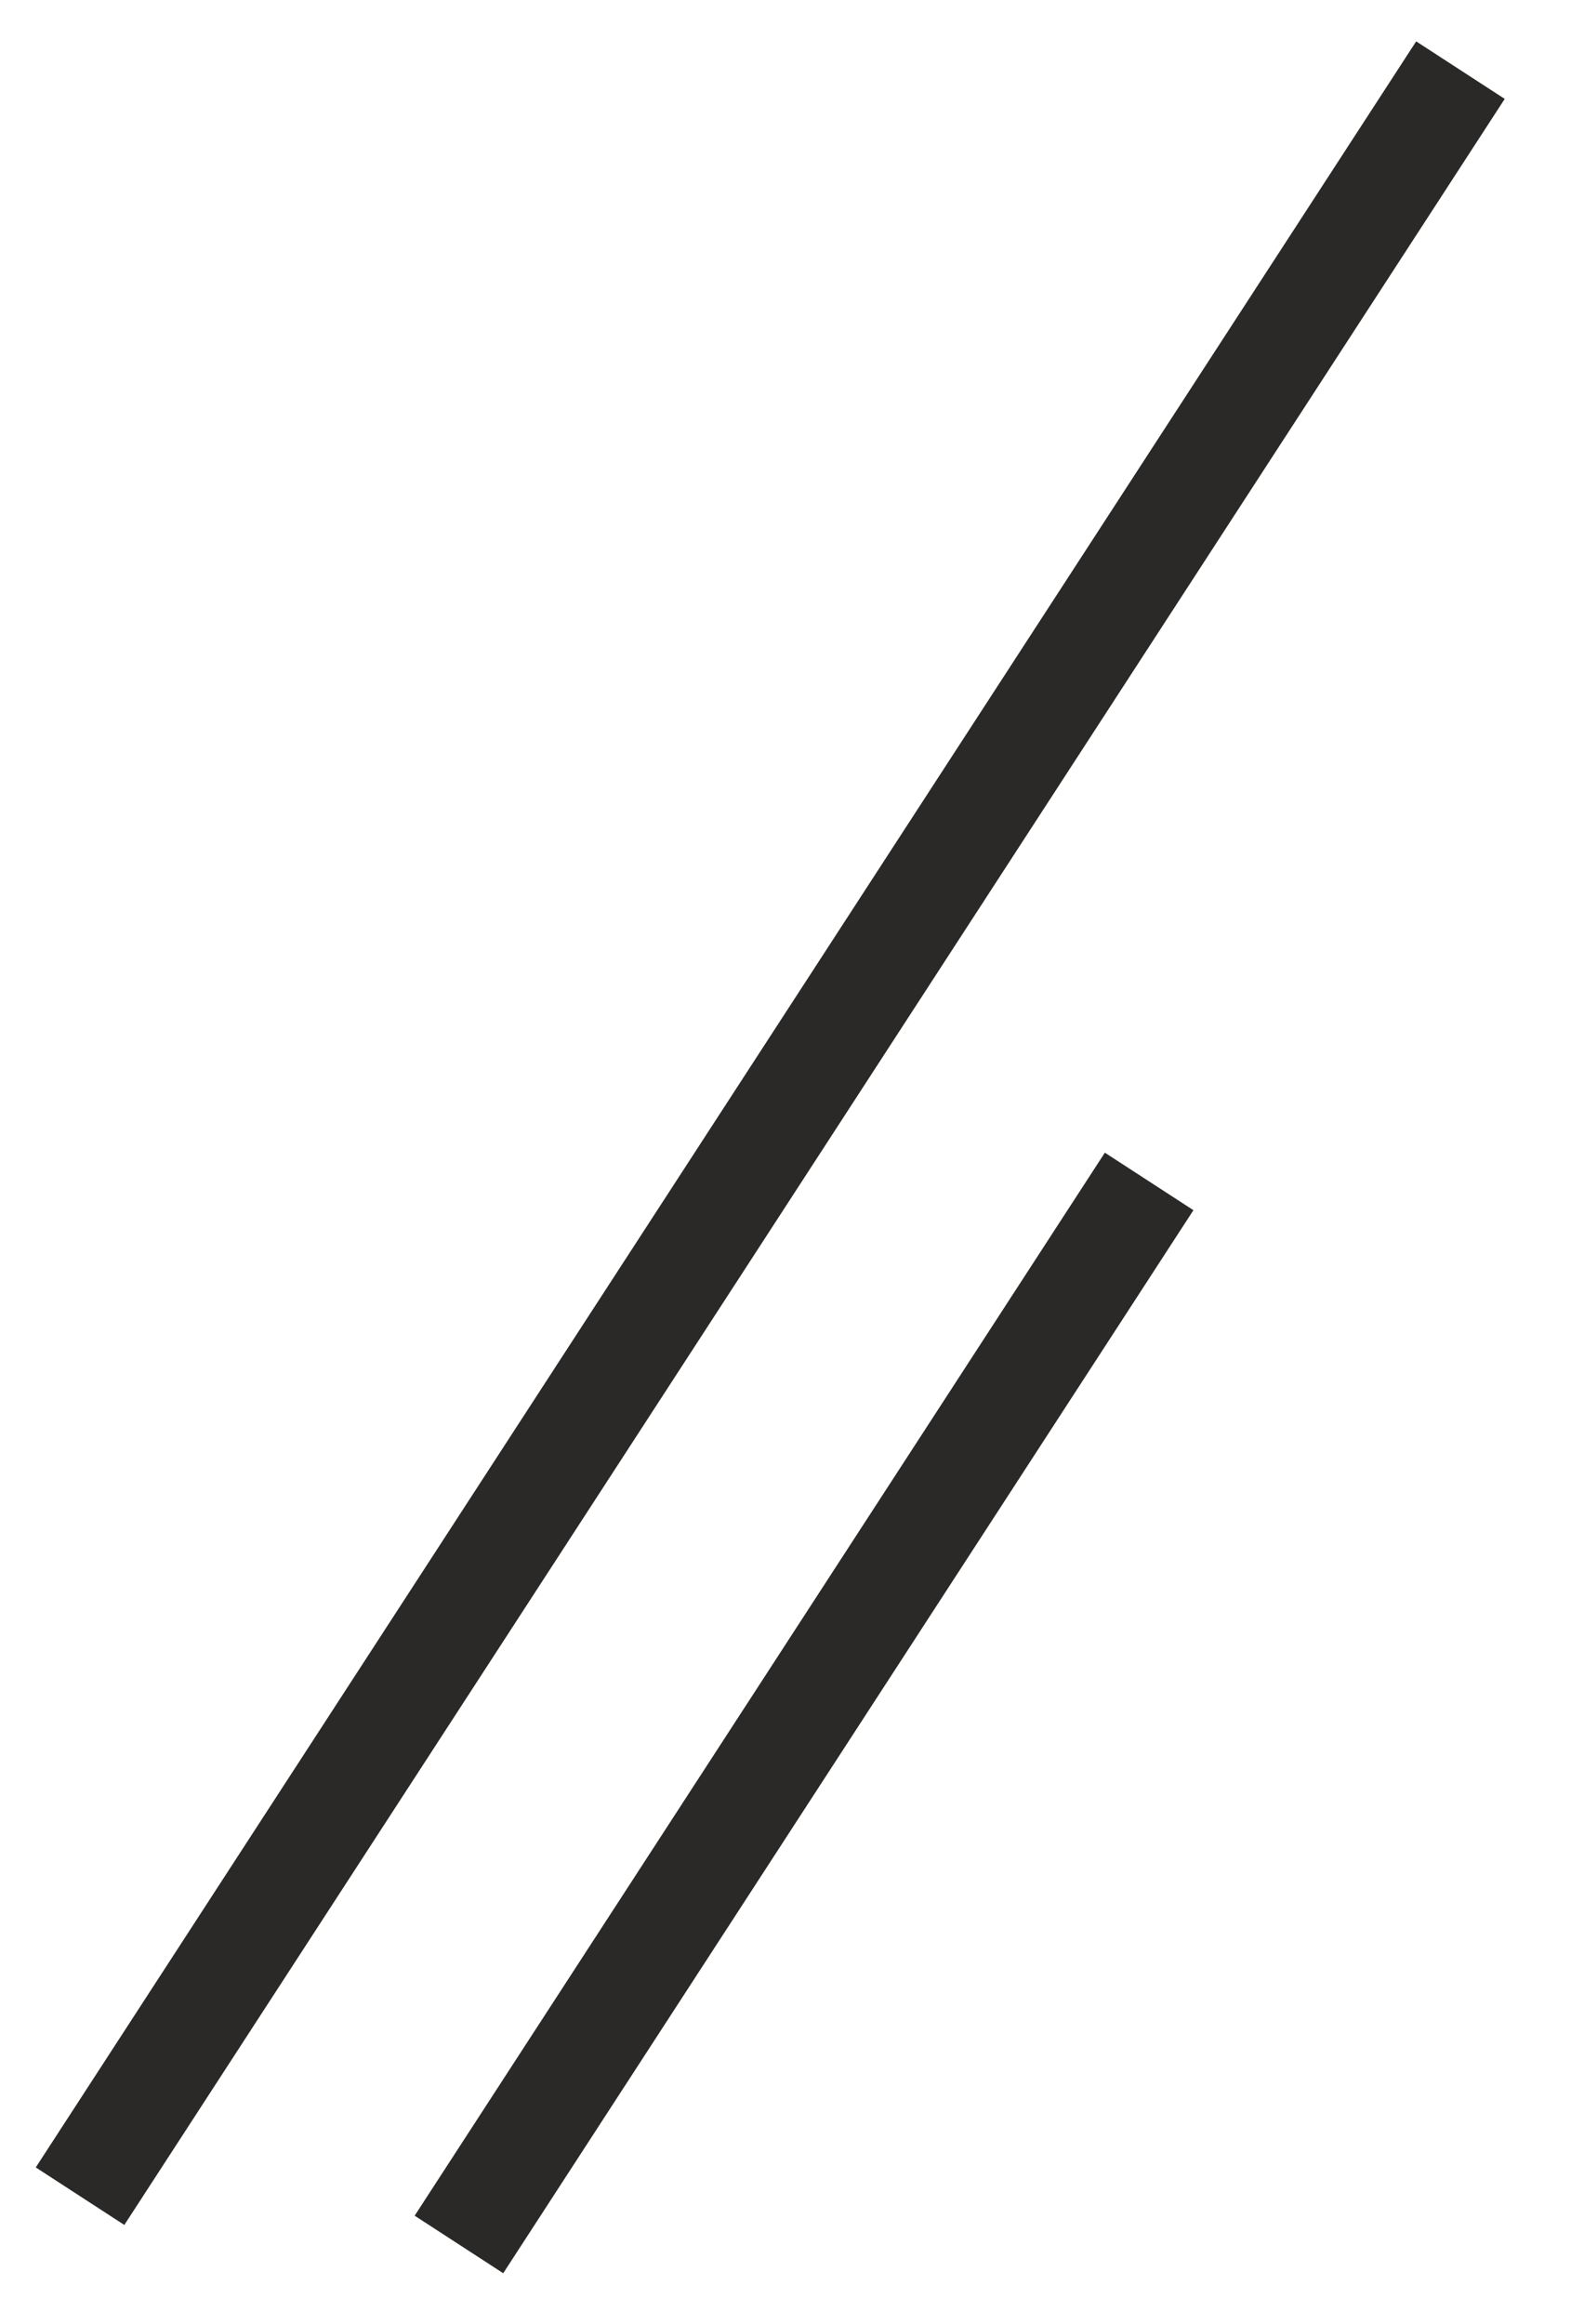 <svg width="15" height="22" viewBox="0 0 15 22" fill="none" xmlns="http://www.w3.org/2000/svg">
<line x1="0.758" y1="20.792" x2="13.83" y2="0.664" stroke="#2a2927"/>
<line x1="4.346" y1="21.249" x2="10.882" y2="11.185" stroke="#2a2927"/>
</svg>
